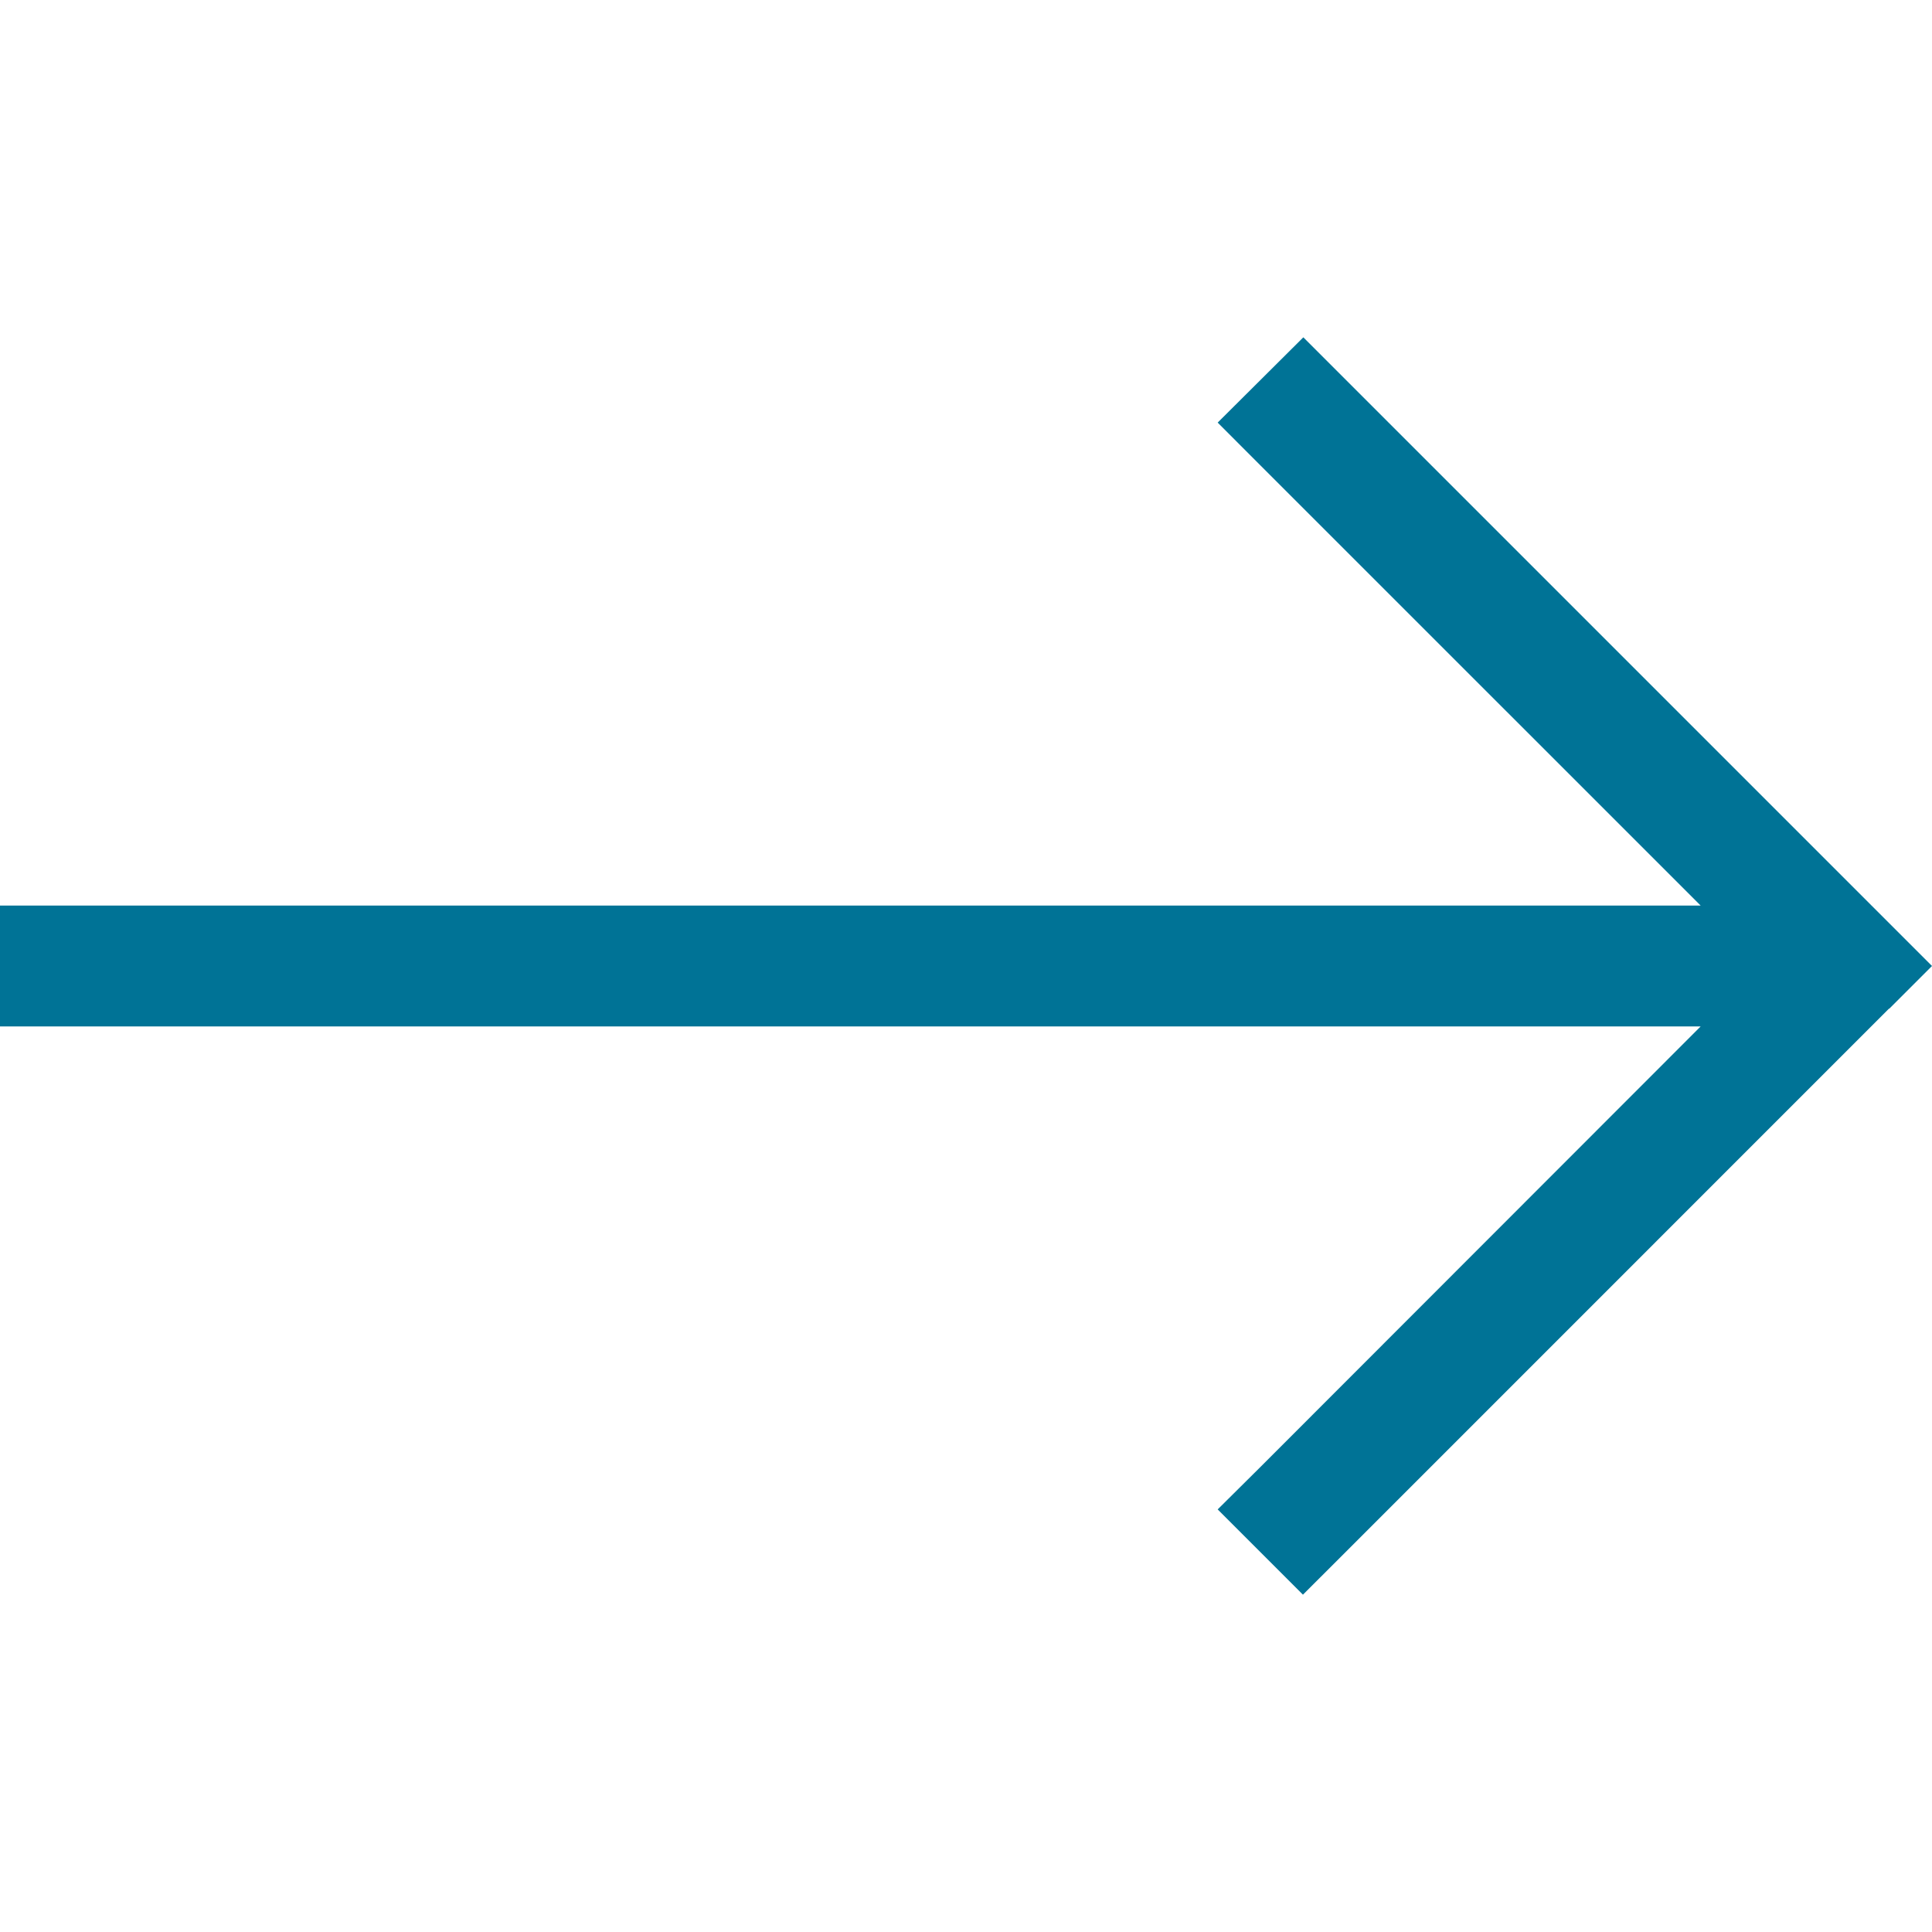 <svg width="30" height="30" viewBox="0 0 30 30" fill="none" xmlns="http://www.w3.org/2000/svg">
<g id="arrow-right-long-sharp-light 1">
<path id="Vector" d="M29.338 15.662L30 15L29.338 14.338L20.9 5.9L20.238 5.238L18.908 6.562L19.57 7.225L26.408 14.062H0.938H0V15.938H0.938H26.408L19.576 22.775L18.908 23.438L20.232 24.762L20.895 24.1L29.332 15.662H29.338Z" fill="#007396"/>
</g>
</svg>
